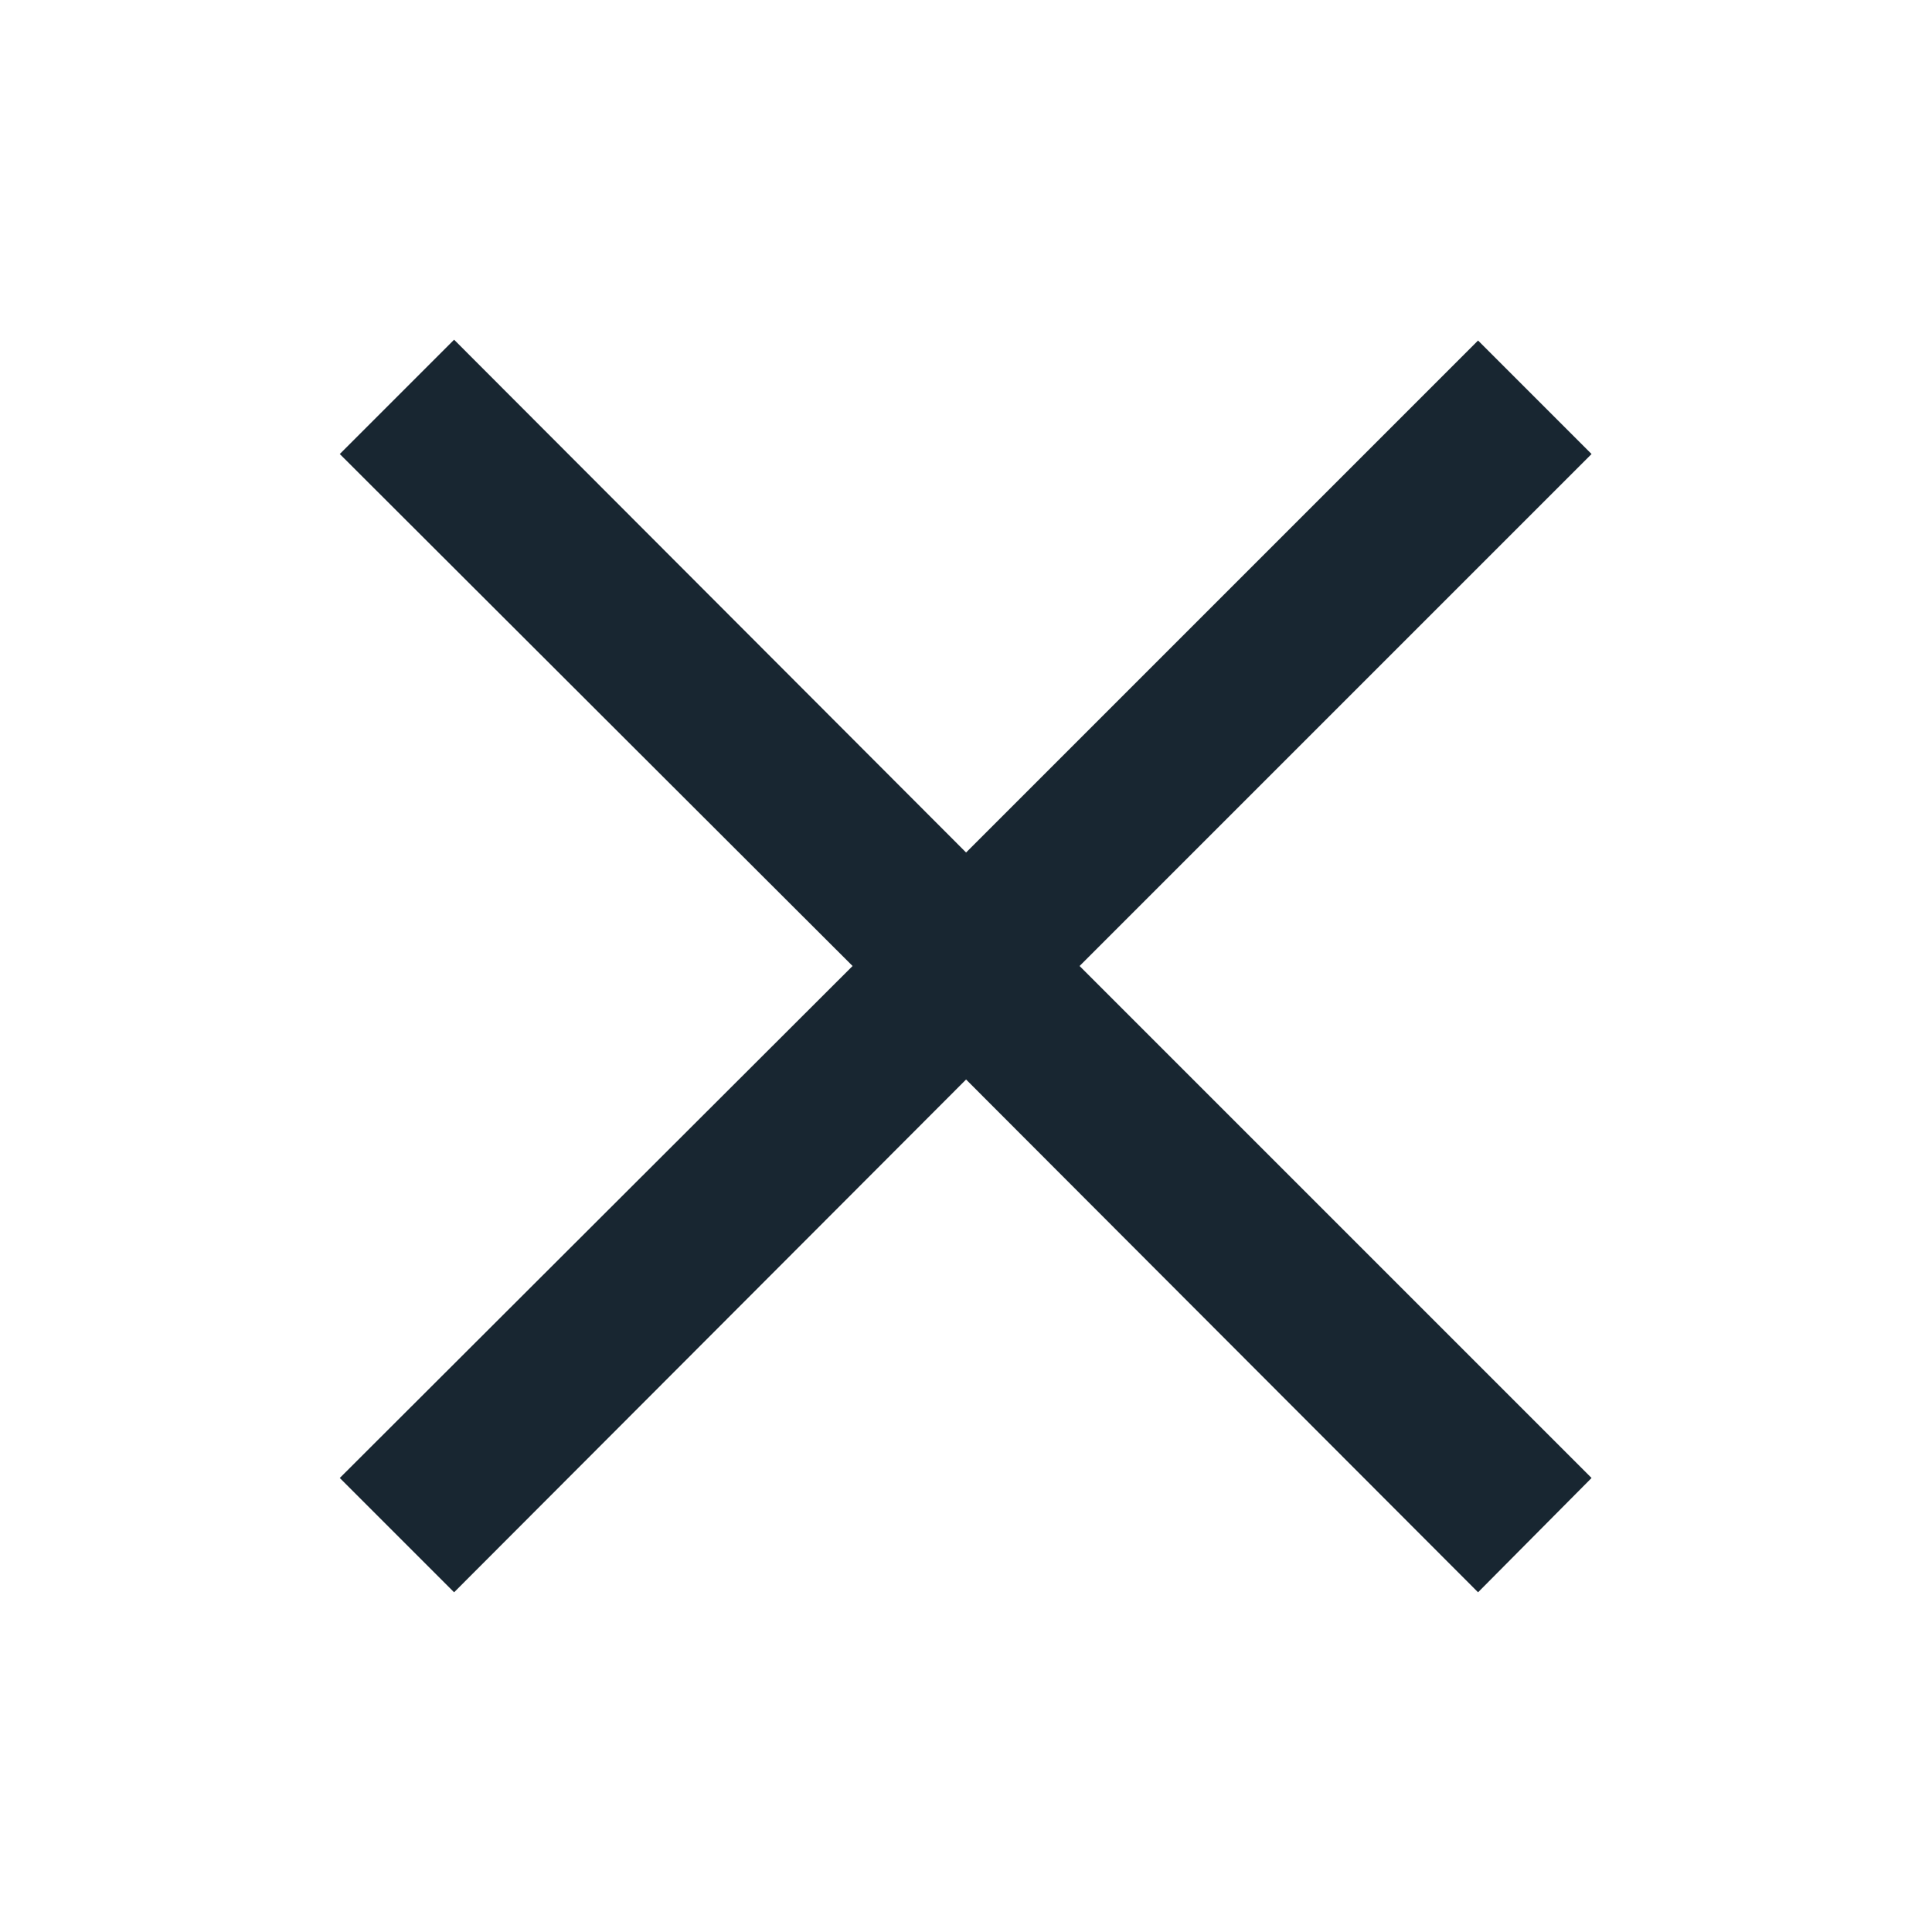 <svg width="24" height="24" viewBox="0 0 24 24" fill="none" xmlns="http://www.w3.org/2000/svg">
<path d="M18.361 19.78L12.001 13.41L5.641 19.78L4.221 18.36L10.591 12L4.221 5.64L5.641 4.22L12.001 10.59L18.361 4.23L19.771 5.64L13.411 12L19.771 18.36L18.361 19.78Z" fill="#182631"/>
</svg>
